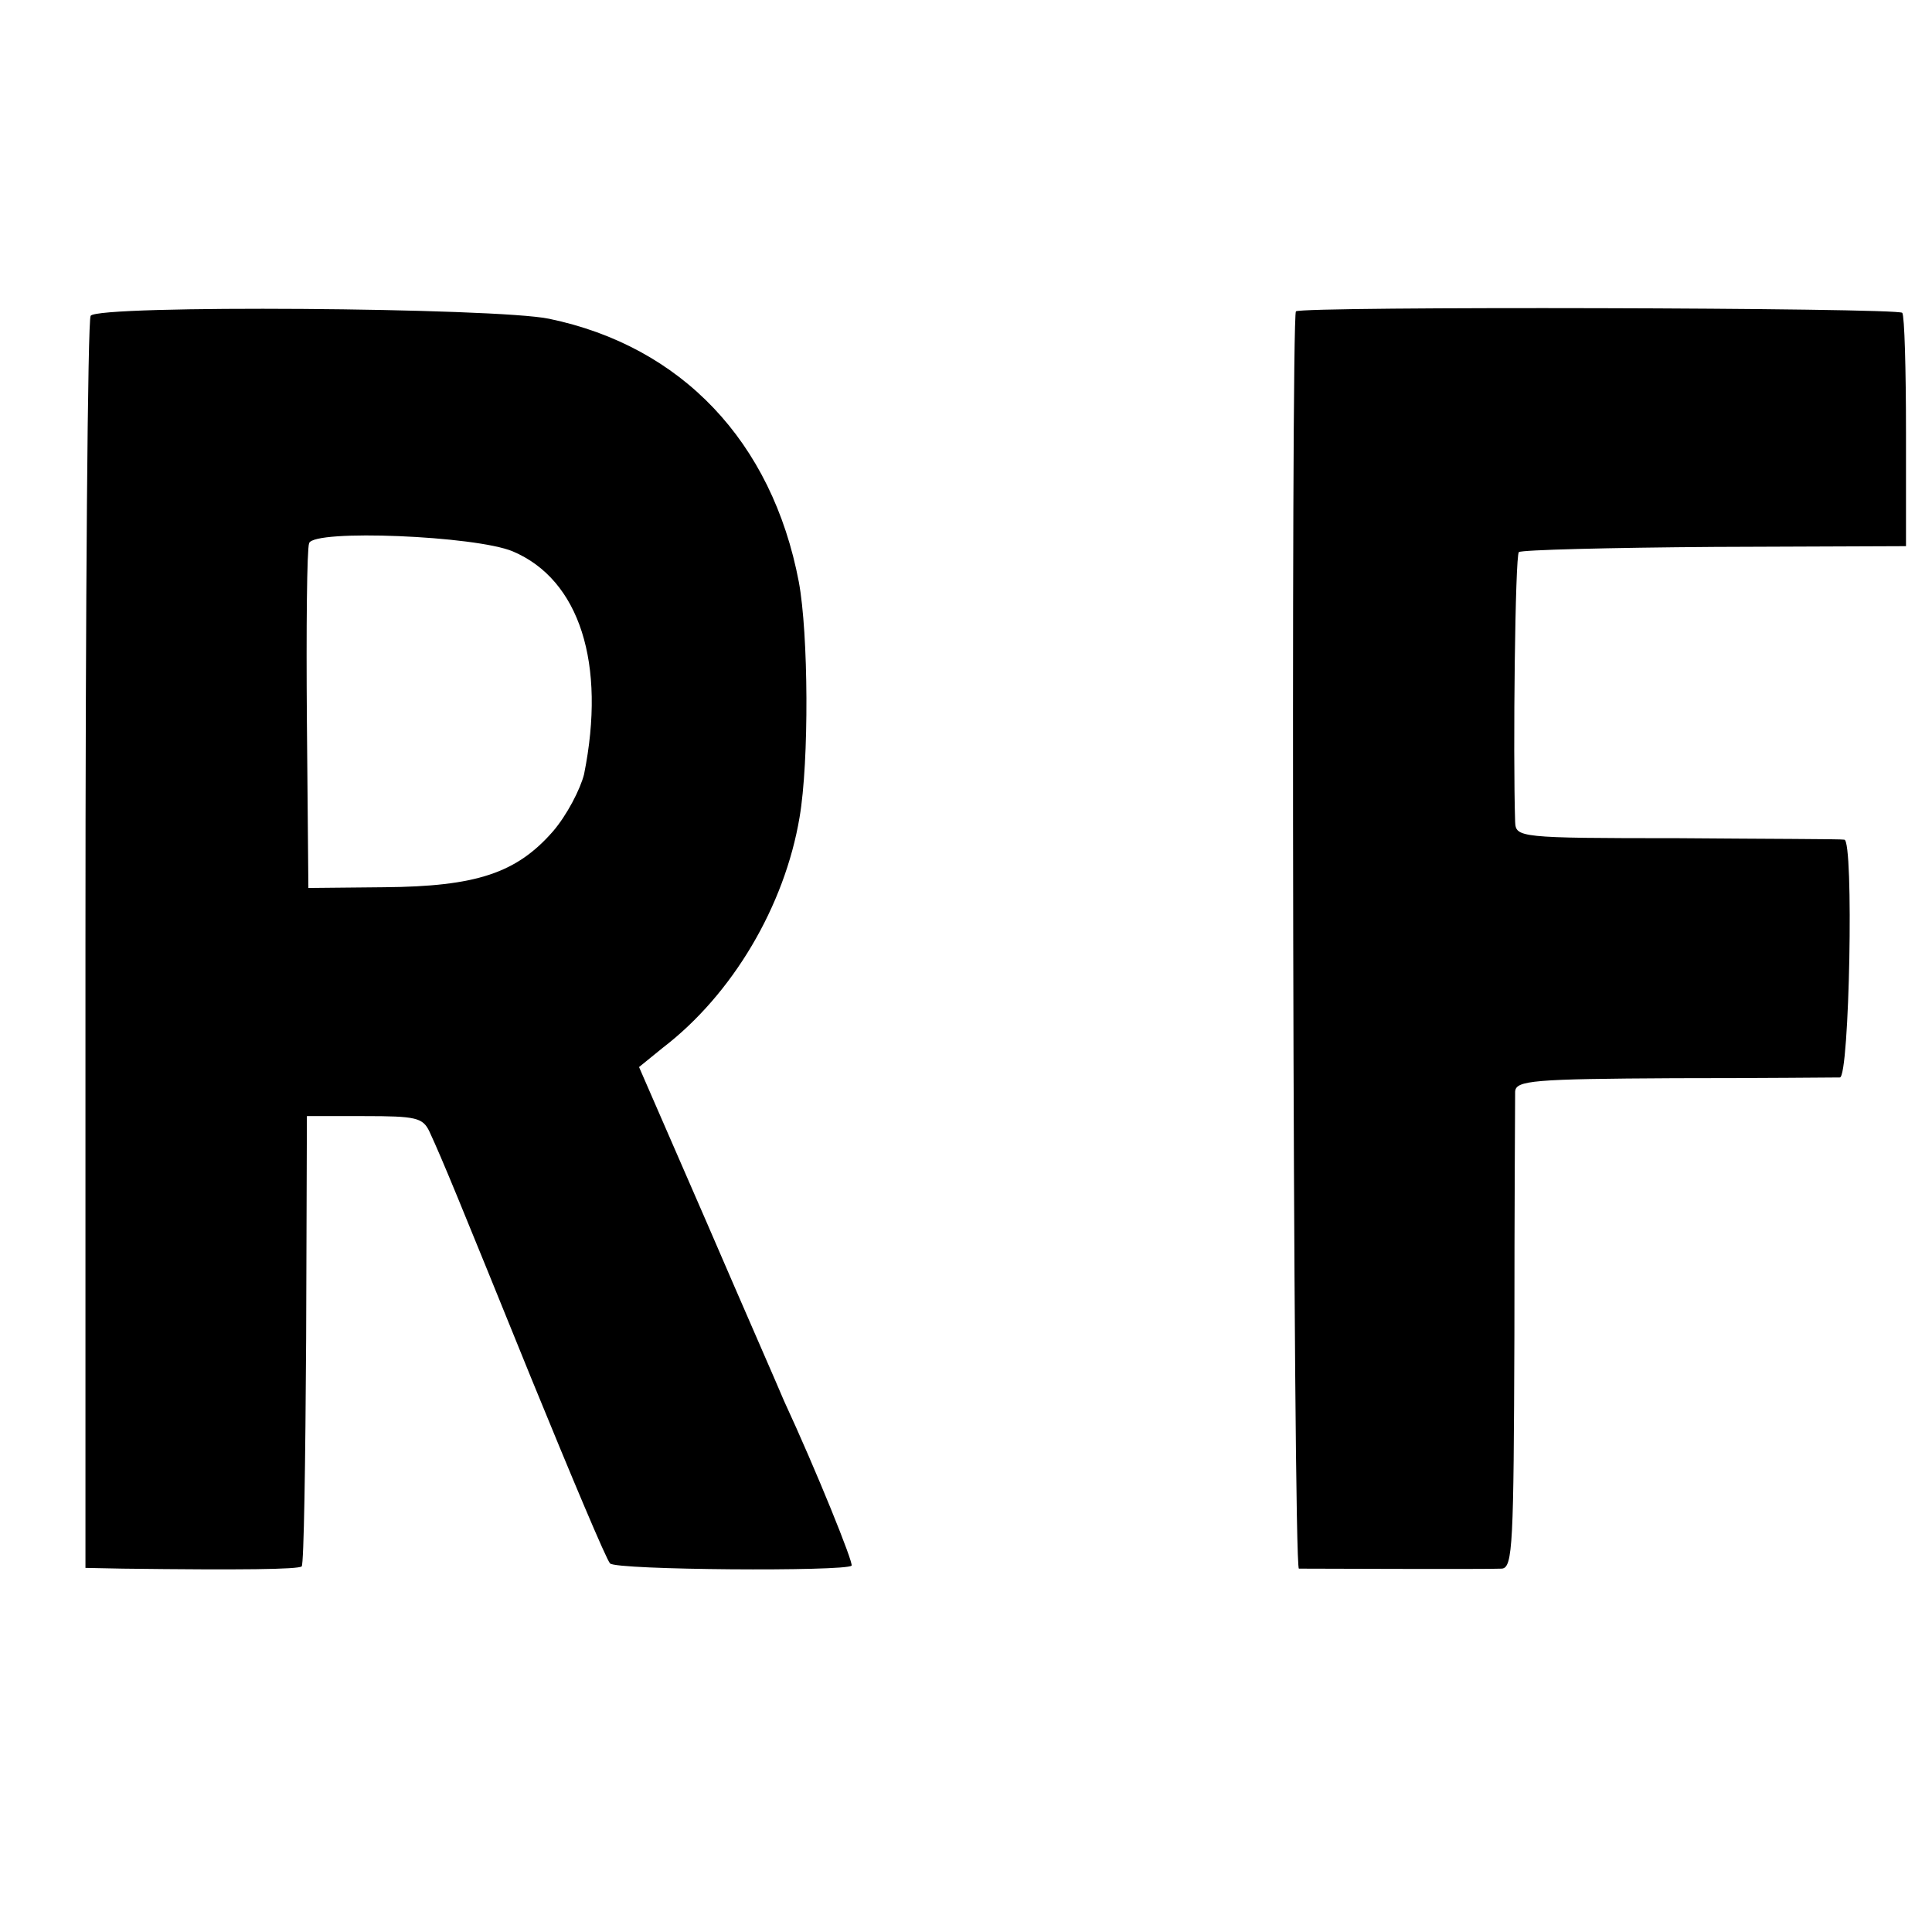 <?xml version="1.0" standalone="no"?>
<!DOCTYPE svg PUBLIC "-//W3C//DTD SVG 20010904//EN"
 "http://www.w3.org/TR/2001/REC-SVG-20010904/DTD/svg10.dtd">
<svg version="1.0" xmlns="http://www.w3.org/2000/svg"
 width="260pt" height="260pt" viewBox="0 0 260 260"
 preserveAspectRatio="xMidYMid meet">
<g transform="translate(0,260) scale(0.1,-0.1)"
fill="#000000" stroke="none">
<path d="M122 2175 c-4 -5 -7 -387 -7 -847 l0 -838 50 -1 c161 -2 236 -1 241
3 3 3 5 141 6 306 l1 300 77 0 c70 0 79 -2 88 -21 18 -39 38 -88 137 -332 54
-132 101 -244 106 -249 8 -9 317 -11 325 -3 3 3 -47 127 -91 222 -7 17 -54
124 -104 240 l-91 209 32 26 c94 72 164 191 184 310 13 76 12 247 -1 317 -36
189 -158 317 -336 354 -71 15 -608 19 -617 4z m568 -317 c90 -38 126 -151 96
-300 -5 -20 -23 -55 -42 -77 -49 -56 -103 -74 -227 -75 l-102 -1 -2 225 c-1
124 0 231 3 239 6 19 224 10 274 -11z"/>
<path d="M1744 2181 c-7 -8 -4 -1691 4 -1692 12 0 255 -1 273 0 15 1 16 33 17
314 0 171 1 319 1 328 1 15 24 17 214 18 116 0 217 1 223 1 13 0 19 320 6 320
-4 1 -105 1 -224 2 -215 0 -218 1 -219 22 -3 94 0 358 5 363 3 3 122 6 263 7
l258 1 0 153 c0 85 -2 157 -5 161 -5 7 -808 9 -816 2z"/>
</g>
</svg>
